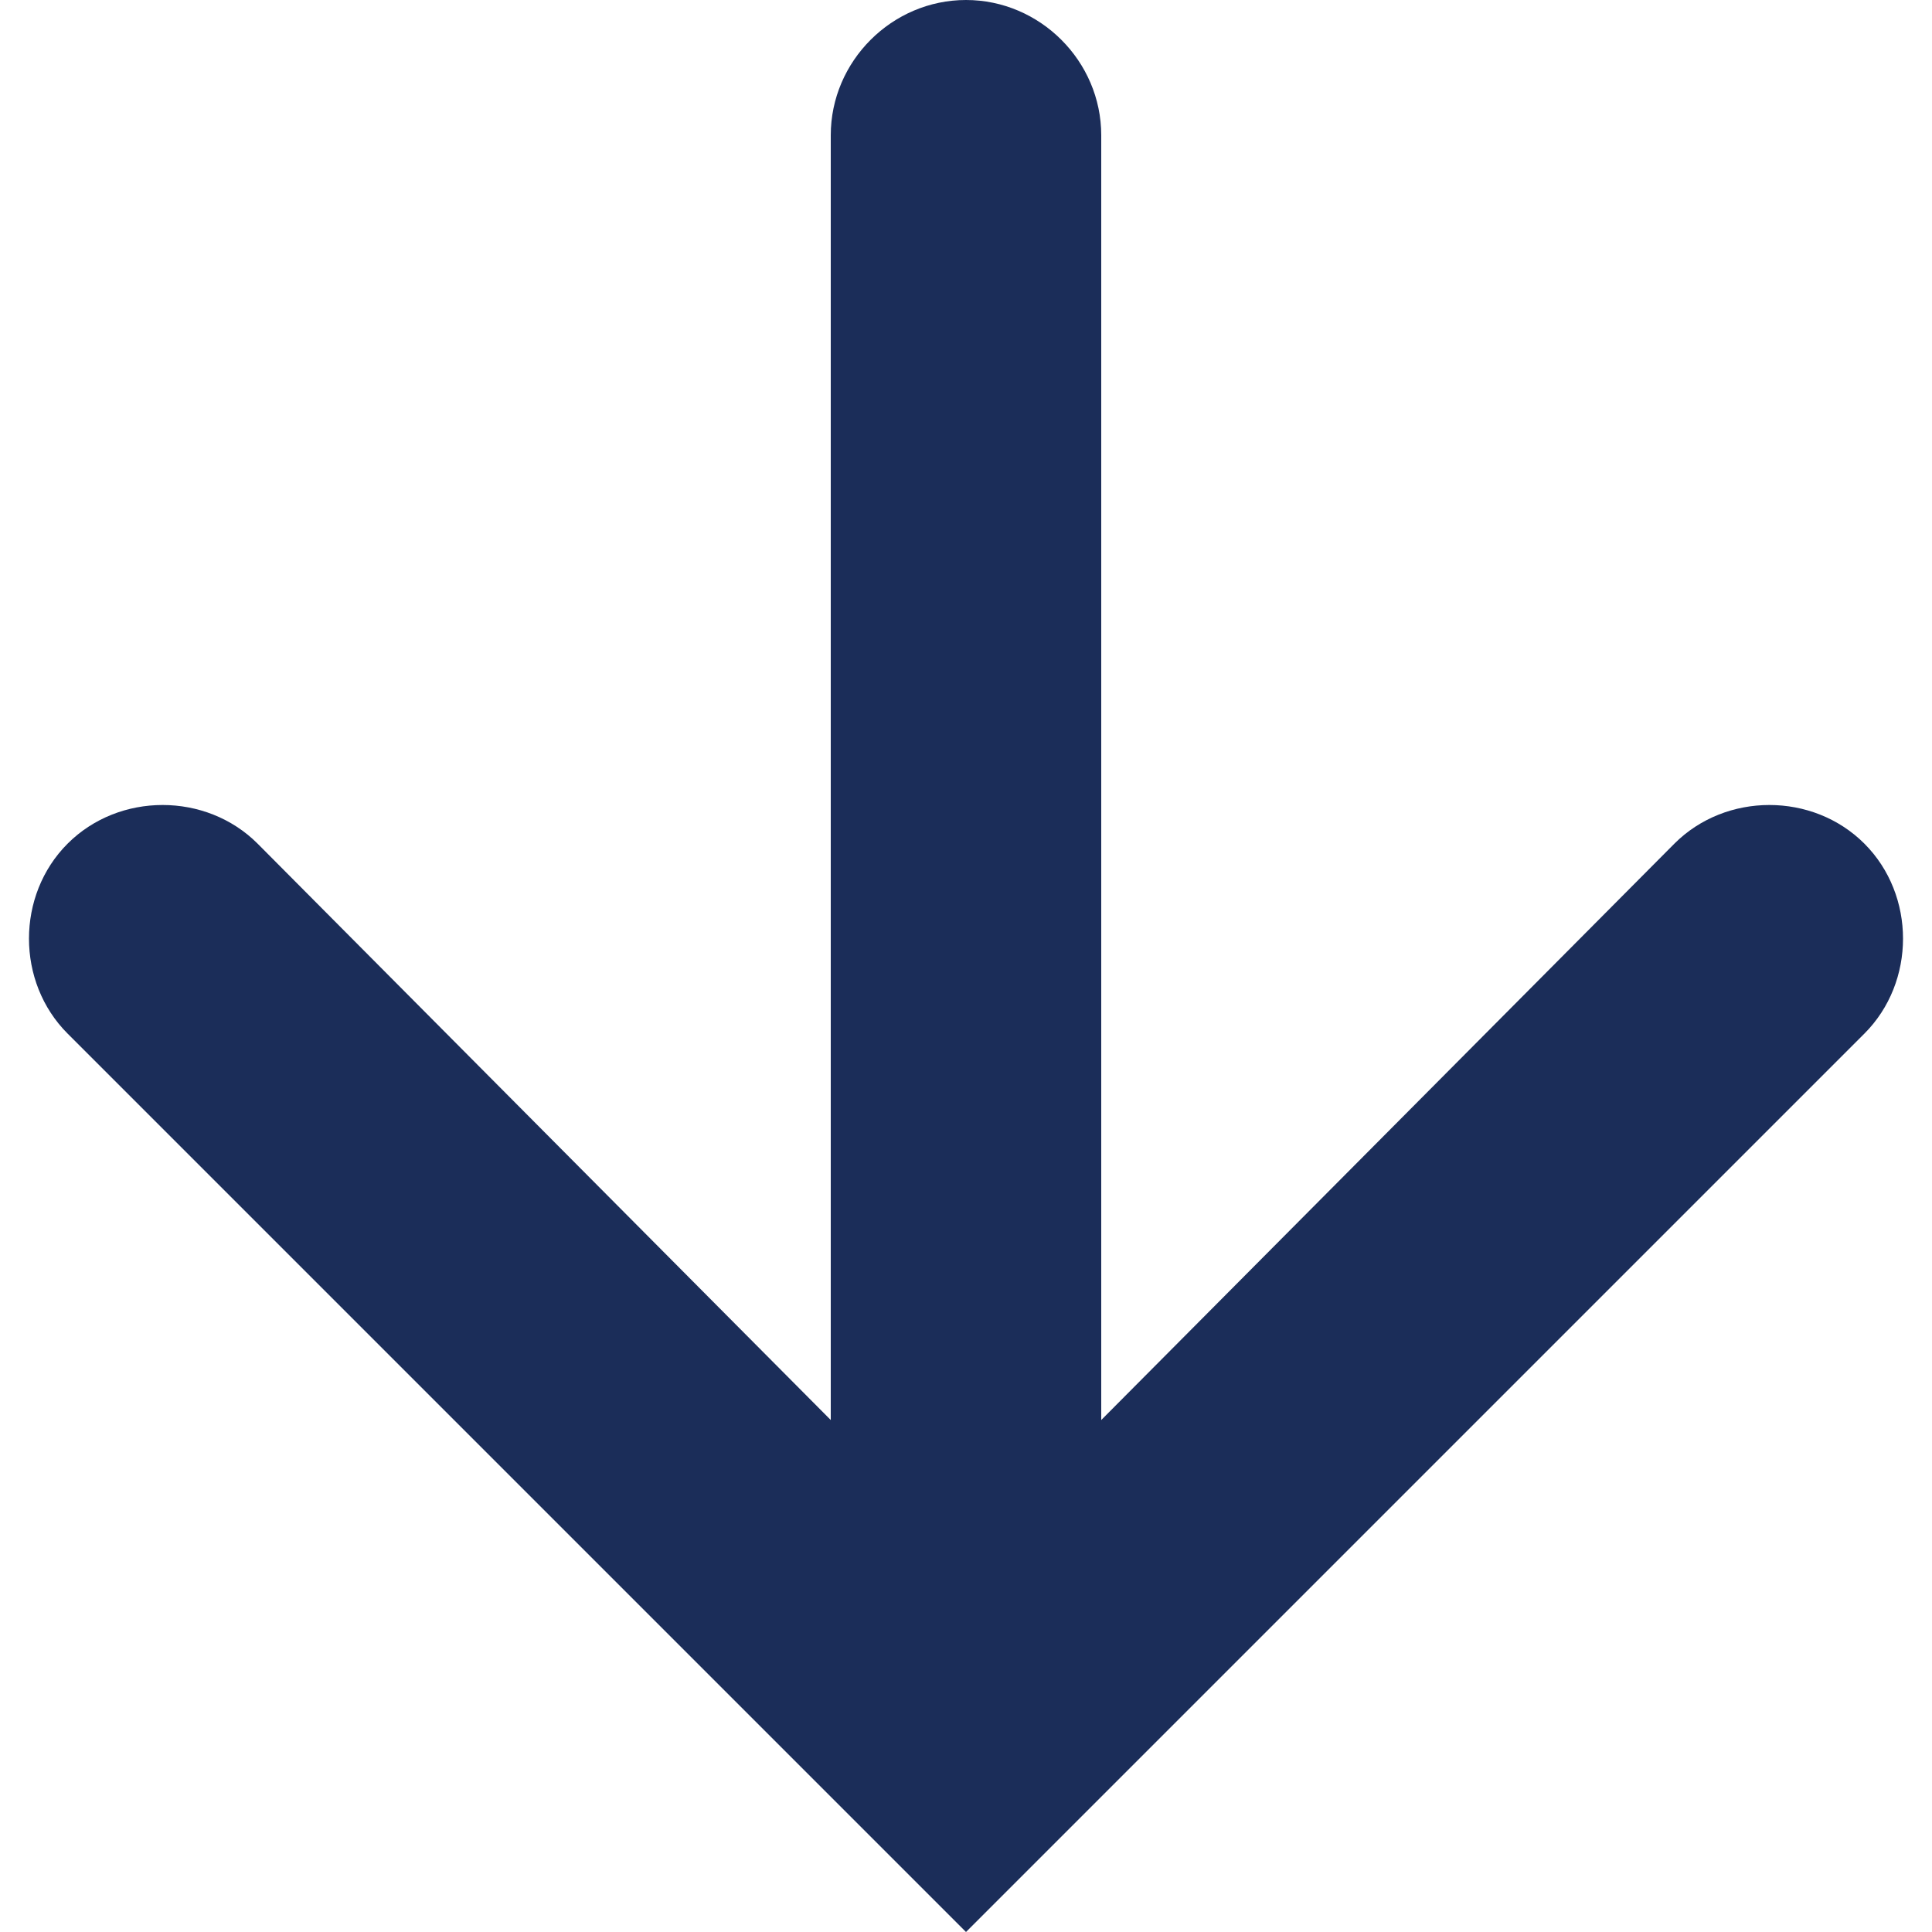 <?xml version="1.0" encoding="utf-8"?>
<!-- Generator: Adobe Illustrator 26.5.0, SVG Export Plug-In . SVG Version: 6.00 Build 0)  -->
<svg xmlns="http://www.w3.org/2000/svg" xmlns:xlink="http://www.w3.org/1999/xlink" version="1.1" id="Layer_1" x="0px" y="0px" viewBox="0 0 60 60" style="enable-background:new 0 0 60 60;" xml:space="preserve" width="60" height="60">
<style type="text/css">
	.st0{fill:#1B2D59;}
</style>
<path class="st0" d="M57.9,26.2c-1.6-1.6-4.3-1.6-5.9,0L34.2,44.1V4.2C34.2,1.9,32.3,0,30,0c-2.3,0-4.2,1.9-4.2,4.2v39.9L8,26.2  c-1.6-1.6-4.3-1.6-5.9,0c-1.6,1.6-1.6,4.3,0,5.9L30,60l2.9-2.9c0,0,0,0,0,0l25-25C59.5,30.5,59.5,27.8,57.9,26.2z"/>
</svg>
